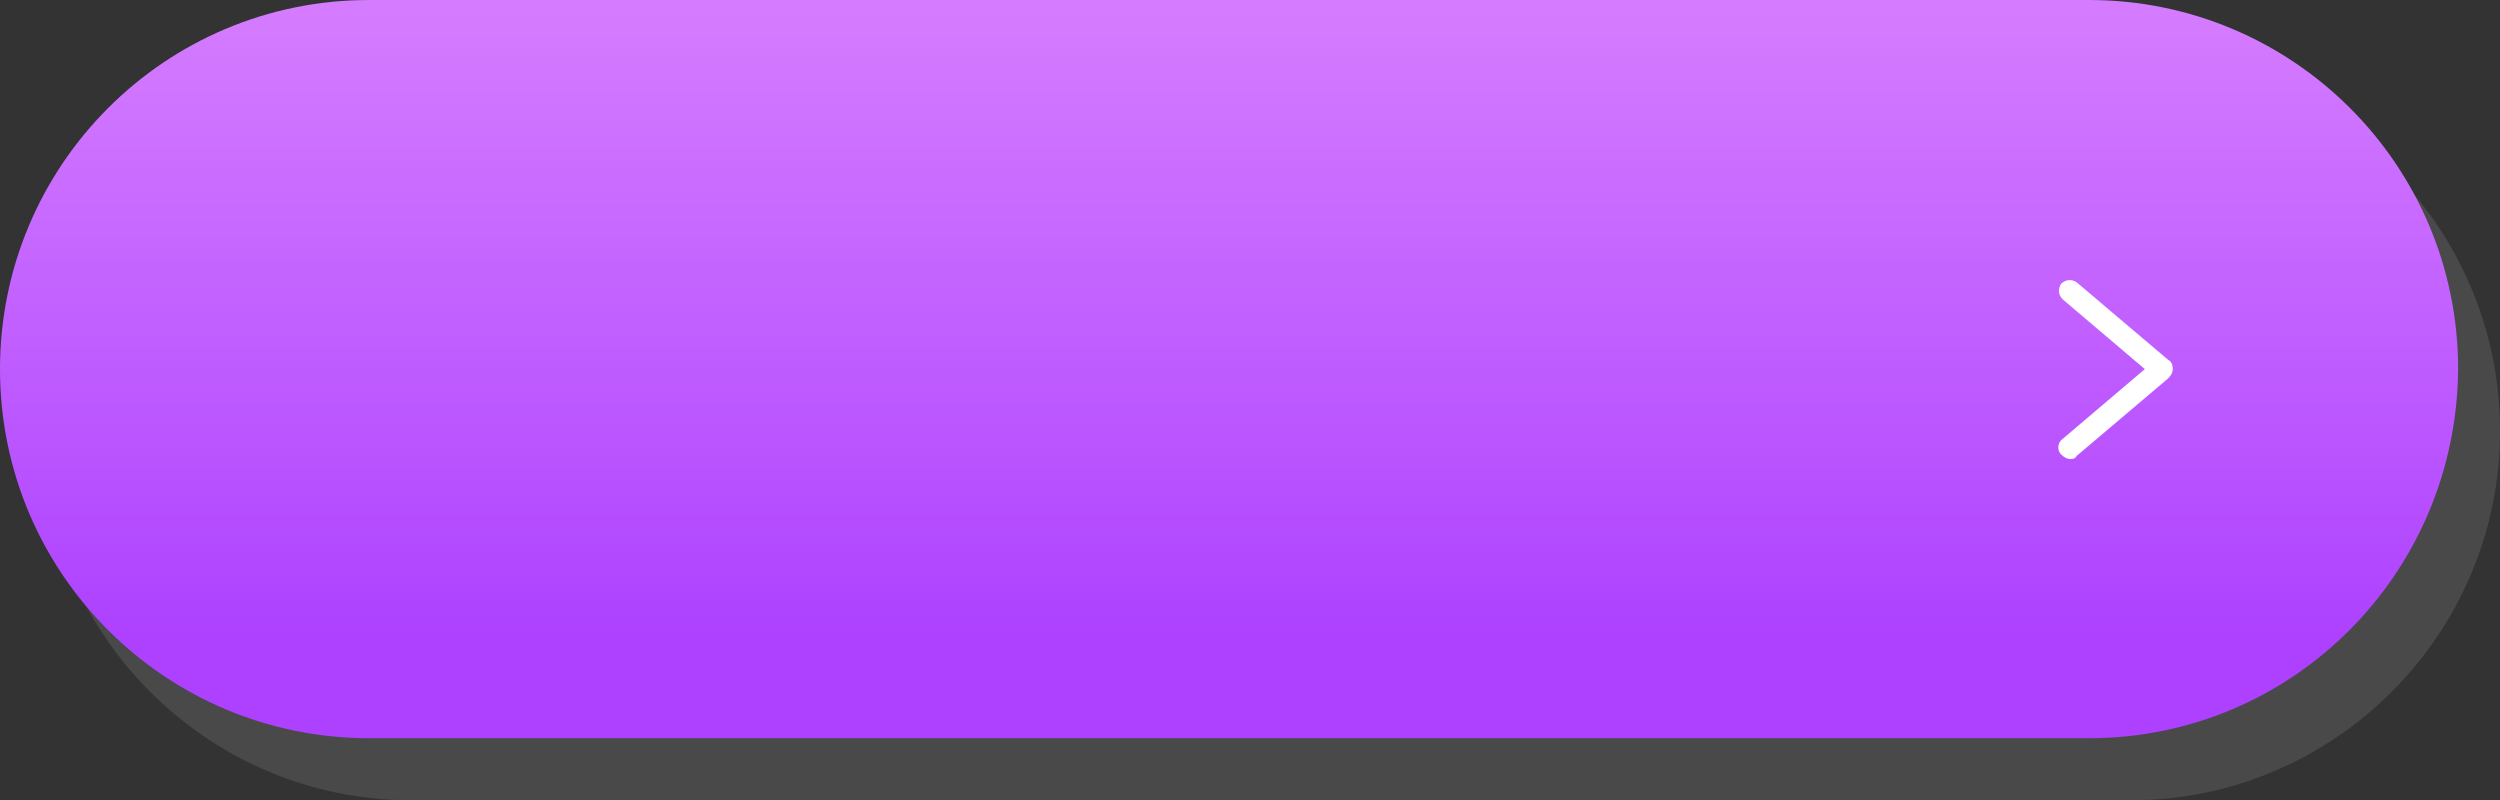 <?xml version="1.0" encoding="UTF-8"?><svg xmlns="http://www.w3.org/2000/svg" xmlns:xlink="http://www.w3.org/1999/xlink" height="51.6" preserveAspectRatio="xMidYMid meet" version="1.0" viewBox="9.3 64.2 161.2 51.6" width="161.2" zoomAndPan="magnify"><rect x="9.3" y="64.2" width="161.2" height="51.6" fill="#333333" stroke="none"/><g><g><g id="change1_1"><path d="M146.7,115.8H35.8C22.7,115.8,12,105.1,12,92v0c0-13.1,10.6-23.8,23.8-23.8h110.9c13.1,0,23.8,10.6,23.8,23.8 v0C170.5,105.1,159.8,115.8,146.7,115.8z" fill="#a3a3a3" opacity=".2"/></g><linearGradient gradientUnits="userSpaceOnUse" id="a" x1="88.535" x2="88.535" xlink:actuate="onLoad" xlink:show="other" xlink:type="simple" xmlns:xlink="http://www.w3.org/1999/xlink" y1="26.314" y2="120.672"><stop offset=".272" stop-color="#dc88ff"/><stop offset=".422" stop-color="#d37aff"/><stop offset=".704" stop-color="#ba55ff"/><stop offset=".836" stop-color="#ad41ff"/></linearGradient><path d="M144,111.8H33.1c-13.1,0-23.8-10.6-23.8-23.8v0c0-13.1,10.6-23.8,23.8-23.8H144c13.1,0,23.8,10.6,23.8,23.8v0 C167.7,101.2,157.1,111.8,144,111.8z" fill="url(#a)"/></g><g><g id="change2_1"><path d="M142.8,93.8c-0.2,0-0.4-0.1-0.6-0.3c-0.3-0.3-0.2-0.8,0.1-1l5.3-4.5l-5.3-4.5c-0.3-0.3-0.3-0.7-0.1-1 c0.3-0.3,0.7-0.3,1-0.1l5.9,5c0.2,0.1,0.3,0.3,0.3,0.6c0,0.2-0.1,0.4-0.3,0.6l-5.9,5C143.1,93.8,142.9,93.8,142.8,93.8z" fill="#fff"/></g></g></g></svg>